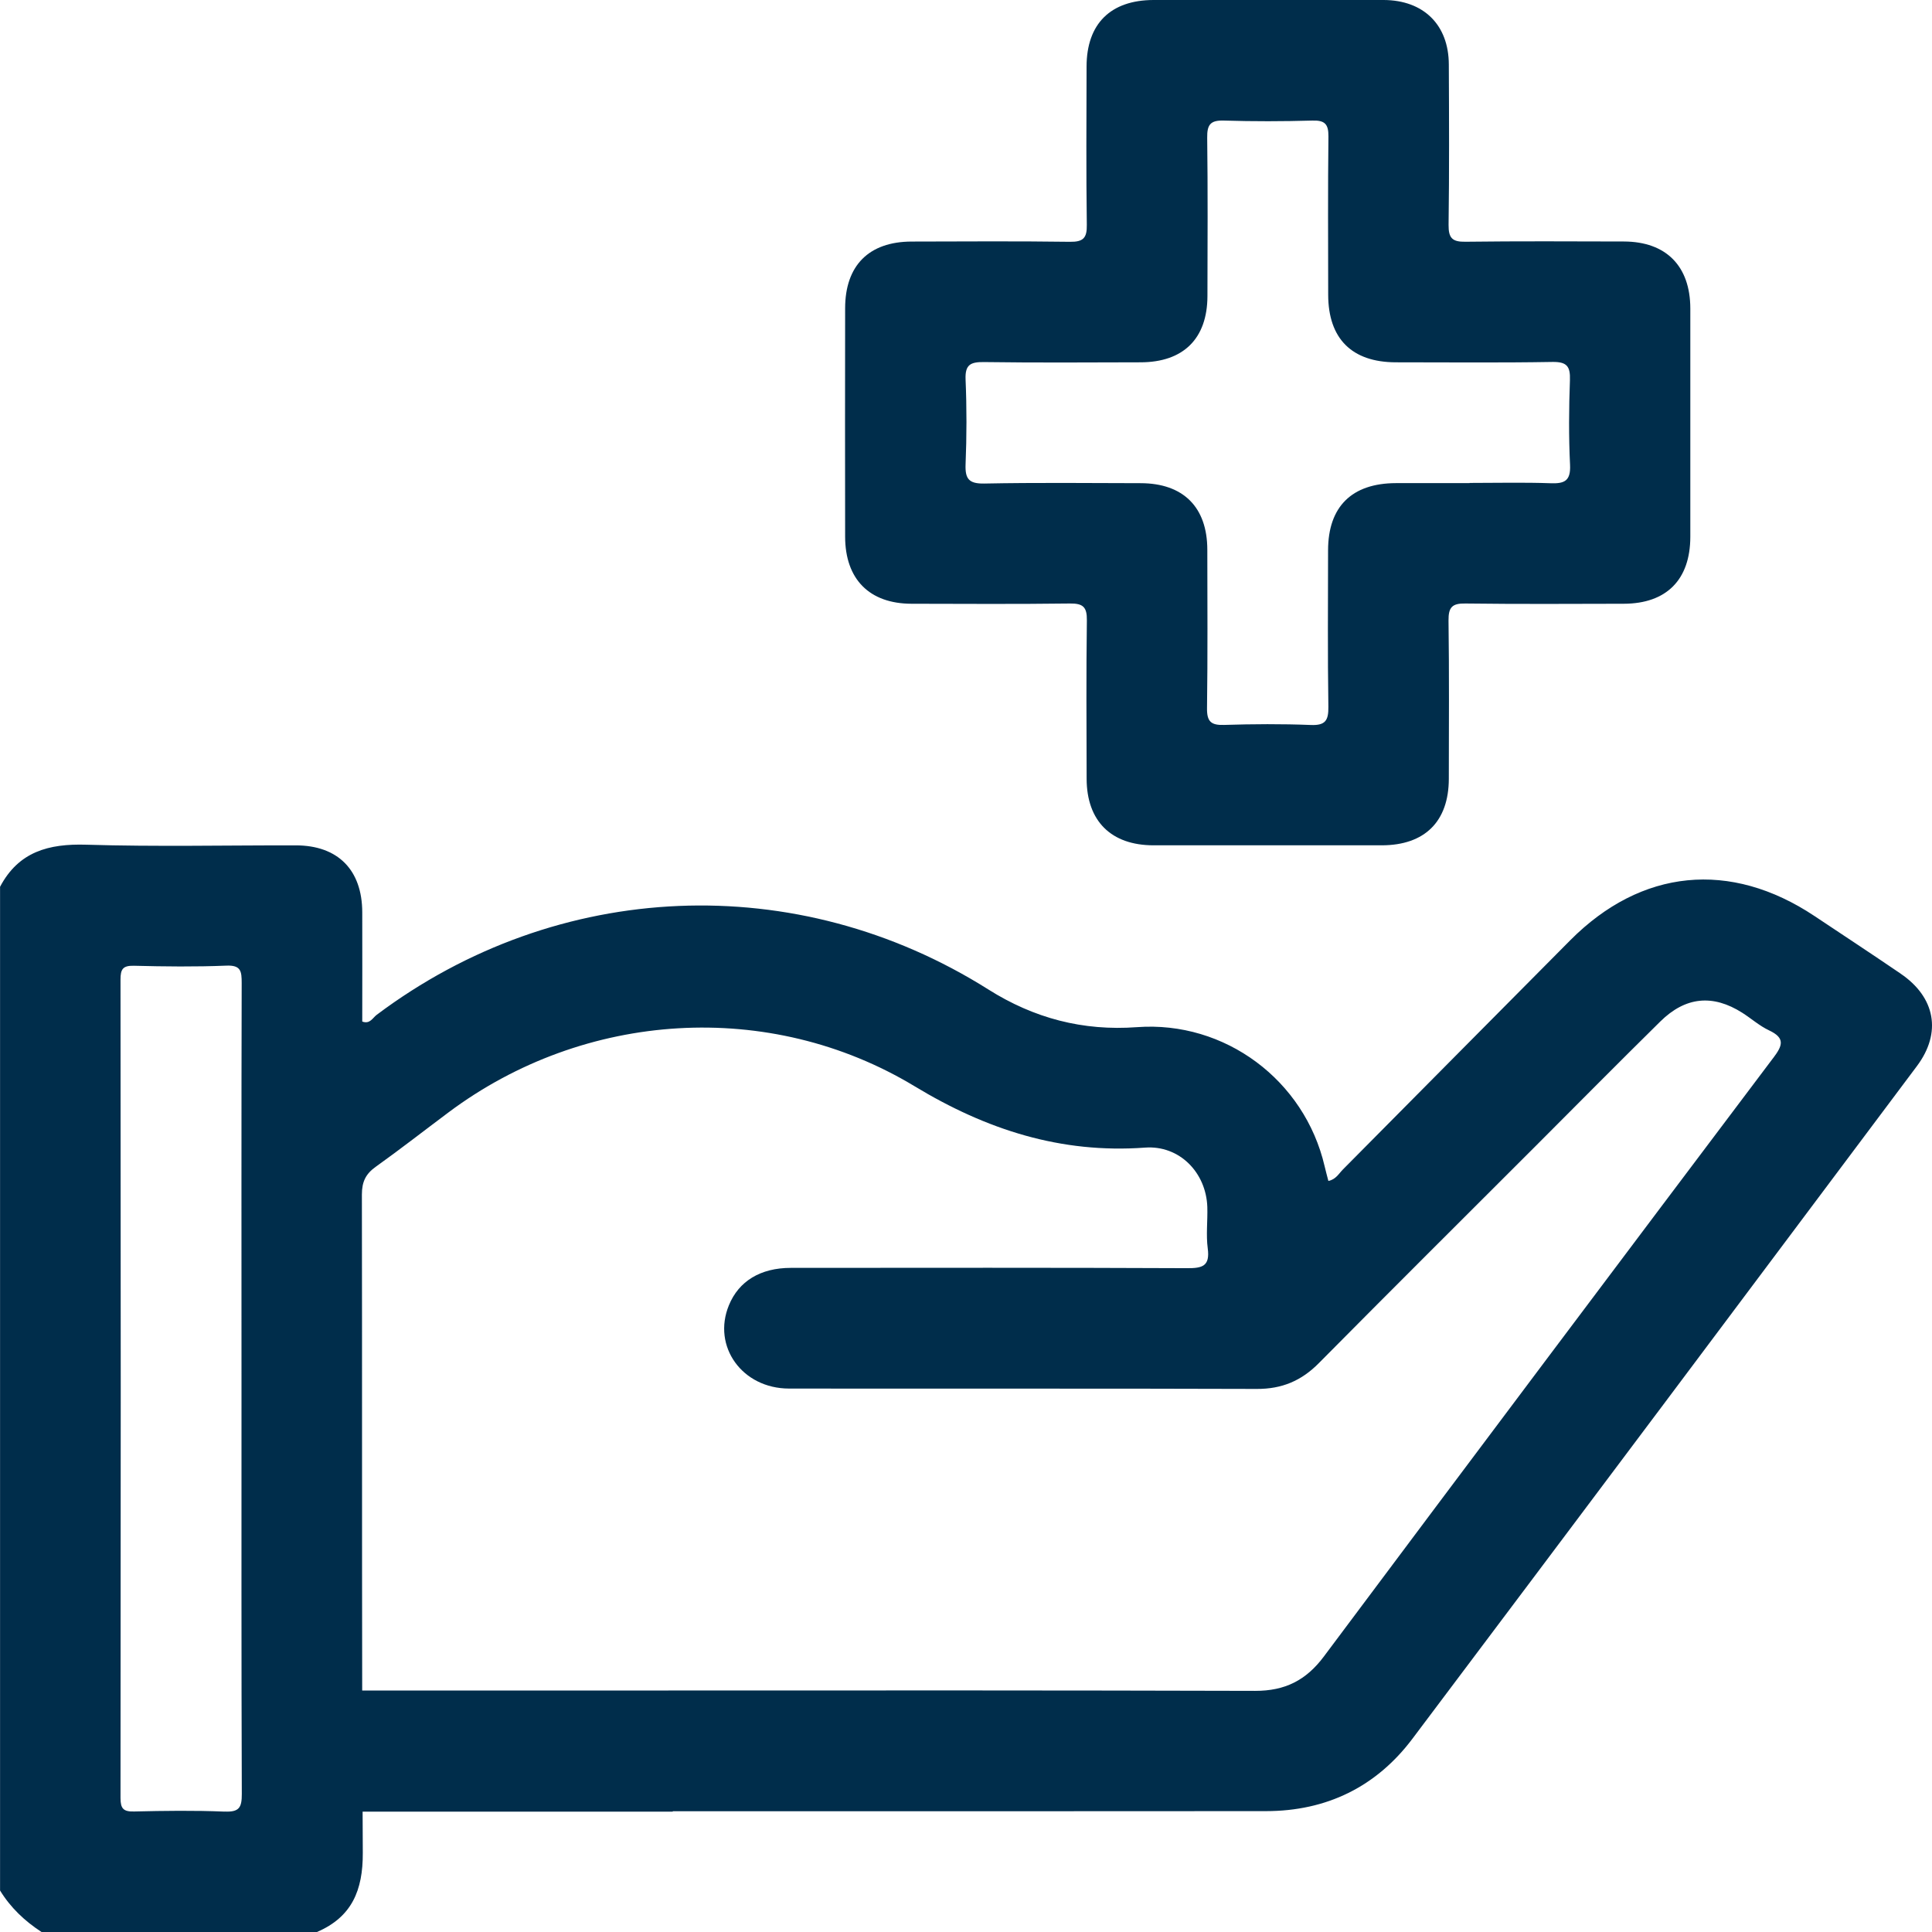 <svg width="32" height="32" viewBox="0 0 32 32" fill="none" xmlns="http://www.w3.org/2000/svg">
<g clip-path="url(#clip0_1488_7118)">
<path d="M21.013 1.06604e-05C21.648 1.06604e-05 22.284 -0.002 22.919 1.06604e-05C23.58 0.003 23.995 0.412 23.997 1.068C24.001 1.954 24.005 2.839 23.993 3.724C23.991 3.943 24.054 4.008 24.273 4.004C25.148 3.993 26.023 3.998 26.897 4C27.595 4.002 27.996 4.406 27.997 5.11C27.998 6.371 27.998 7.631 27.997 8.891C27.996 9.602 27.602 9.998 26.896 10C26.021 10.002 25.147 10.007 24.272 9.996C24.053 9.992 23.99 10.057 23.992 10.277C24.004 11.151 23.998 12.026 23.997 12.902C23.995 13.606 23.599 14 22.887 14.001C21.628 14.002 20.367 14.002 19.107 14.001C18.403 14.001 18 13.599 17.998 12.9C17.996 12.025 17.99 11.15 18.002 10.275C18.005 10.054 17.939 9.993 17.72 9.996C16.846 10.007 15.971 10.002 15.096 10C14.399 9.998 13.999 9.593 13.998 8.889C13.996 7.628 13.996 6.368 13.998 5.108C13.998 4.397 14.392 4.003 15.098 4.001C15.973 3.999 16.848 3.993 17.722 4.005C17.942 4.008 18.005 3.942 18.001 3.724C17.989 2.85 17.995 1.975 17.997 1.099C17.999 0.394 18.394 0.002 19.105 1.06604e-05C19.741 -0.002 20.376 1.06604e-05 21.011 1.06604e-05H21.013ZM24.342 7.999C24.789 7.999 25.237 7.988 25.684 8.004C25.918 8.013 26.017 7.961 26.005 7.7C25.982 7.233 25.986 6.763 26.003 6.296C26.011 6.067 25.952 5.991 25.711 5.995C24.848 6.01 23.983 6.001 23.12 6.001C22.391 6 22 5.609 21.999 4.883C21.998 4.008 21.993 3.134 22.003 2.26C22.005 2.053 21.941 1.991 21.738 1.997C21.249 2.011 20.759 2.012 20.271 1.997C20.046 1.99 19.992 2.067 19.995 2.281C20.006 3.156 20.001 4.03 19.999 4.905C19.997 5.609 19.6 6.001 18.889 6.001C18.025 6.003 17.161 6.009 16.297 5.997C16.072 5.994 15.983 6.042 15.993 6.286C16.013 6.754 16.012 7.224 15.993 7.692C15.984 7.932 16.048 8.013 16.301 8.009C17.164 7.992 18.029 8.001 18.892 8.003C19.599 8.004 19.996 8.4 19.997 9.105C19.998 9.98 20.004 10.854 19.992 11.729C19.989 11.95 20.057 12.014 20.274 12.007C20.752 11.992 21.232 11.989 21.71 12.008C21.952 12.018 22.005 11.934 22.002 11.707C21.989 10.843 21.996 9.979 21.997 9.115C21.998 8.391 22.39 8.004 23.122 8.002C23.529 8.001 23.934 8.002 24.34 8.002L24.342 7.999Z" fill="#002D4B"/>
<path d="M31.48 16.126C31.007 15.804 30.529 15.489 30.053 15.172C28.659 14.244 27.185 14.389 26.007 15.575C24.751 16.838 23.499 18.105 22.244 19.369C22.175 19.439 22.124 19.537 22.002 19.56C21.98 19.476 21.959 19.397 21.94 19.317C21.608 17.89 20.288 16.905 18.831 17.013C17.938 17.079 17.126 16.866 16.369 16.388C13.2 14.39 9.236 14.559 6.239 16.809C6.173 16.858 6.127 16.968 6 16.92C6 16.316 6.002 15.713 6 15.109C5.998 14.408 5.596 14.002 4.899 14.002C3.742 14 2.585 14.026 1.43 13.991C0.806 13.972 0.308 14.106 0.001 14.688V31.313C0.175 31.597 0.41 31.819 0.688 32H5.25C5.828 31.752 6.012 31.309 6.009 30.69C6.008 30.463 6.007 30.234 6.006 30.007H11.143V30C14.418 30 17.694 30.001 20.97 29.998C21.971 29.997 22.794 29.597 23.395 28.798C26.185 25.089 28.968 21.374 31.75 17.658C32.165 17.104 32.056 16.517 31.479 16.126H31.48ZM3.72 30.006C3.221 29.985 2.721 29.992 2.221 30.004C2.045 30.008 1.996 29.958 1.996 29.78C2.001 25.262 2.001 20.743 1.996 16.224C1.996 16.053 2.034 15.992 2.217 15.996C2.727 16.009 3.238 16.015 3.747 15.994C3.992 15.983 4.003 16.088 4.003 16.282C3.997 18.521 4 20.759 4 22.997C4 25.236 3.997 27.475 4.005 29.713C4.006 29.939 3.962 30.016 3.72 30.005V30.006ZM29.37 17.523C26.883 20.823 24.401 24.127 21.928 27.436C21.633 27.831 21.284 28.007 20.79 28.006C17.55 27.997 14.31 27.998 11.07 28H5.999C5.994 25.261 5.999 22.523 5.994 19.785C5.994 19.573 6.058 19.442 6.227 19.323C6.634 19.032 7.027 18.725 7.427 18.426C9.682 16.738 12.746 16.541 15.149 17.992C16.337 18.711 17.571 19.11 18.965 19.008C19.533 18.966 19.977 19.418 19.997 19.991C20.004 20.22 19.974 20.452 20.004 20.677C20.043 20.971 19.917 21.007 19.66 21.005C17.474 20.995 15.286 20.999 13.098 21C12.596 21 12.236 21.22 12.073 21.619C11.793 22.3 12.292 22.998 13.068 22.999C15.651 23.003 18.234 22.996 20.817 23.005C21.232 23.007 21.556 22.87 21.845 22.577C23.039 21.371 24.243 20.174 25.444 18.973C26.128 18.288 26.809 17.6 27.5 16.919C27.918 16.507 28.37 16.465 28.858 16.775C29.007 16.87 29.143 16.992 29.301 17.066C29.572 17.194 29.526 17.317 29.37 17.524V17.523Z" fill="#002D4B"/>
</g>
<defs>
<clipPath id="clip0_1488_7118">
<rect width="32" height="32" fill="white"/>
</clipPath>
</defs>
</svg>
